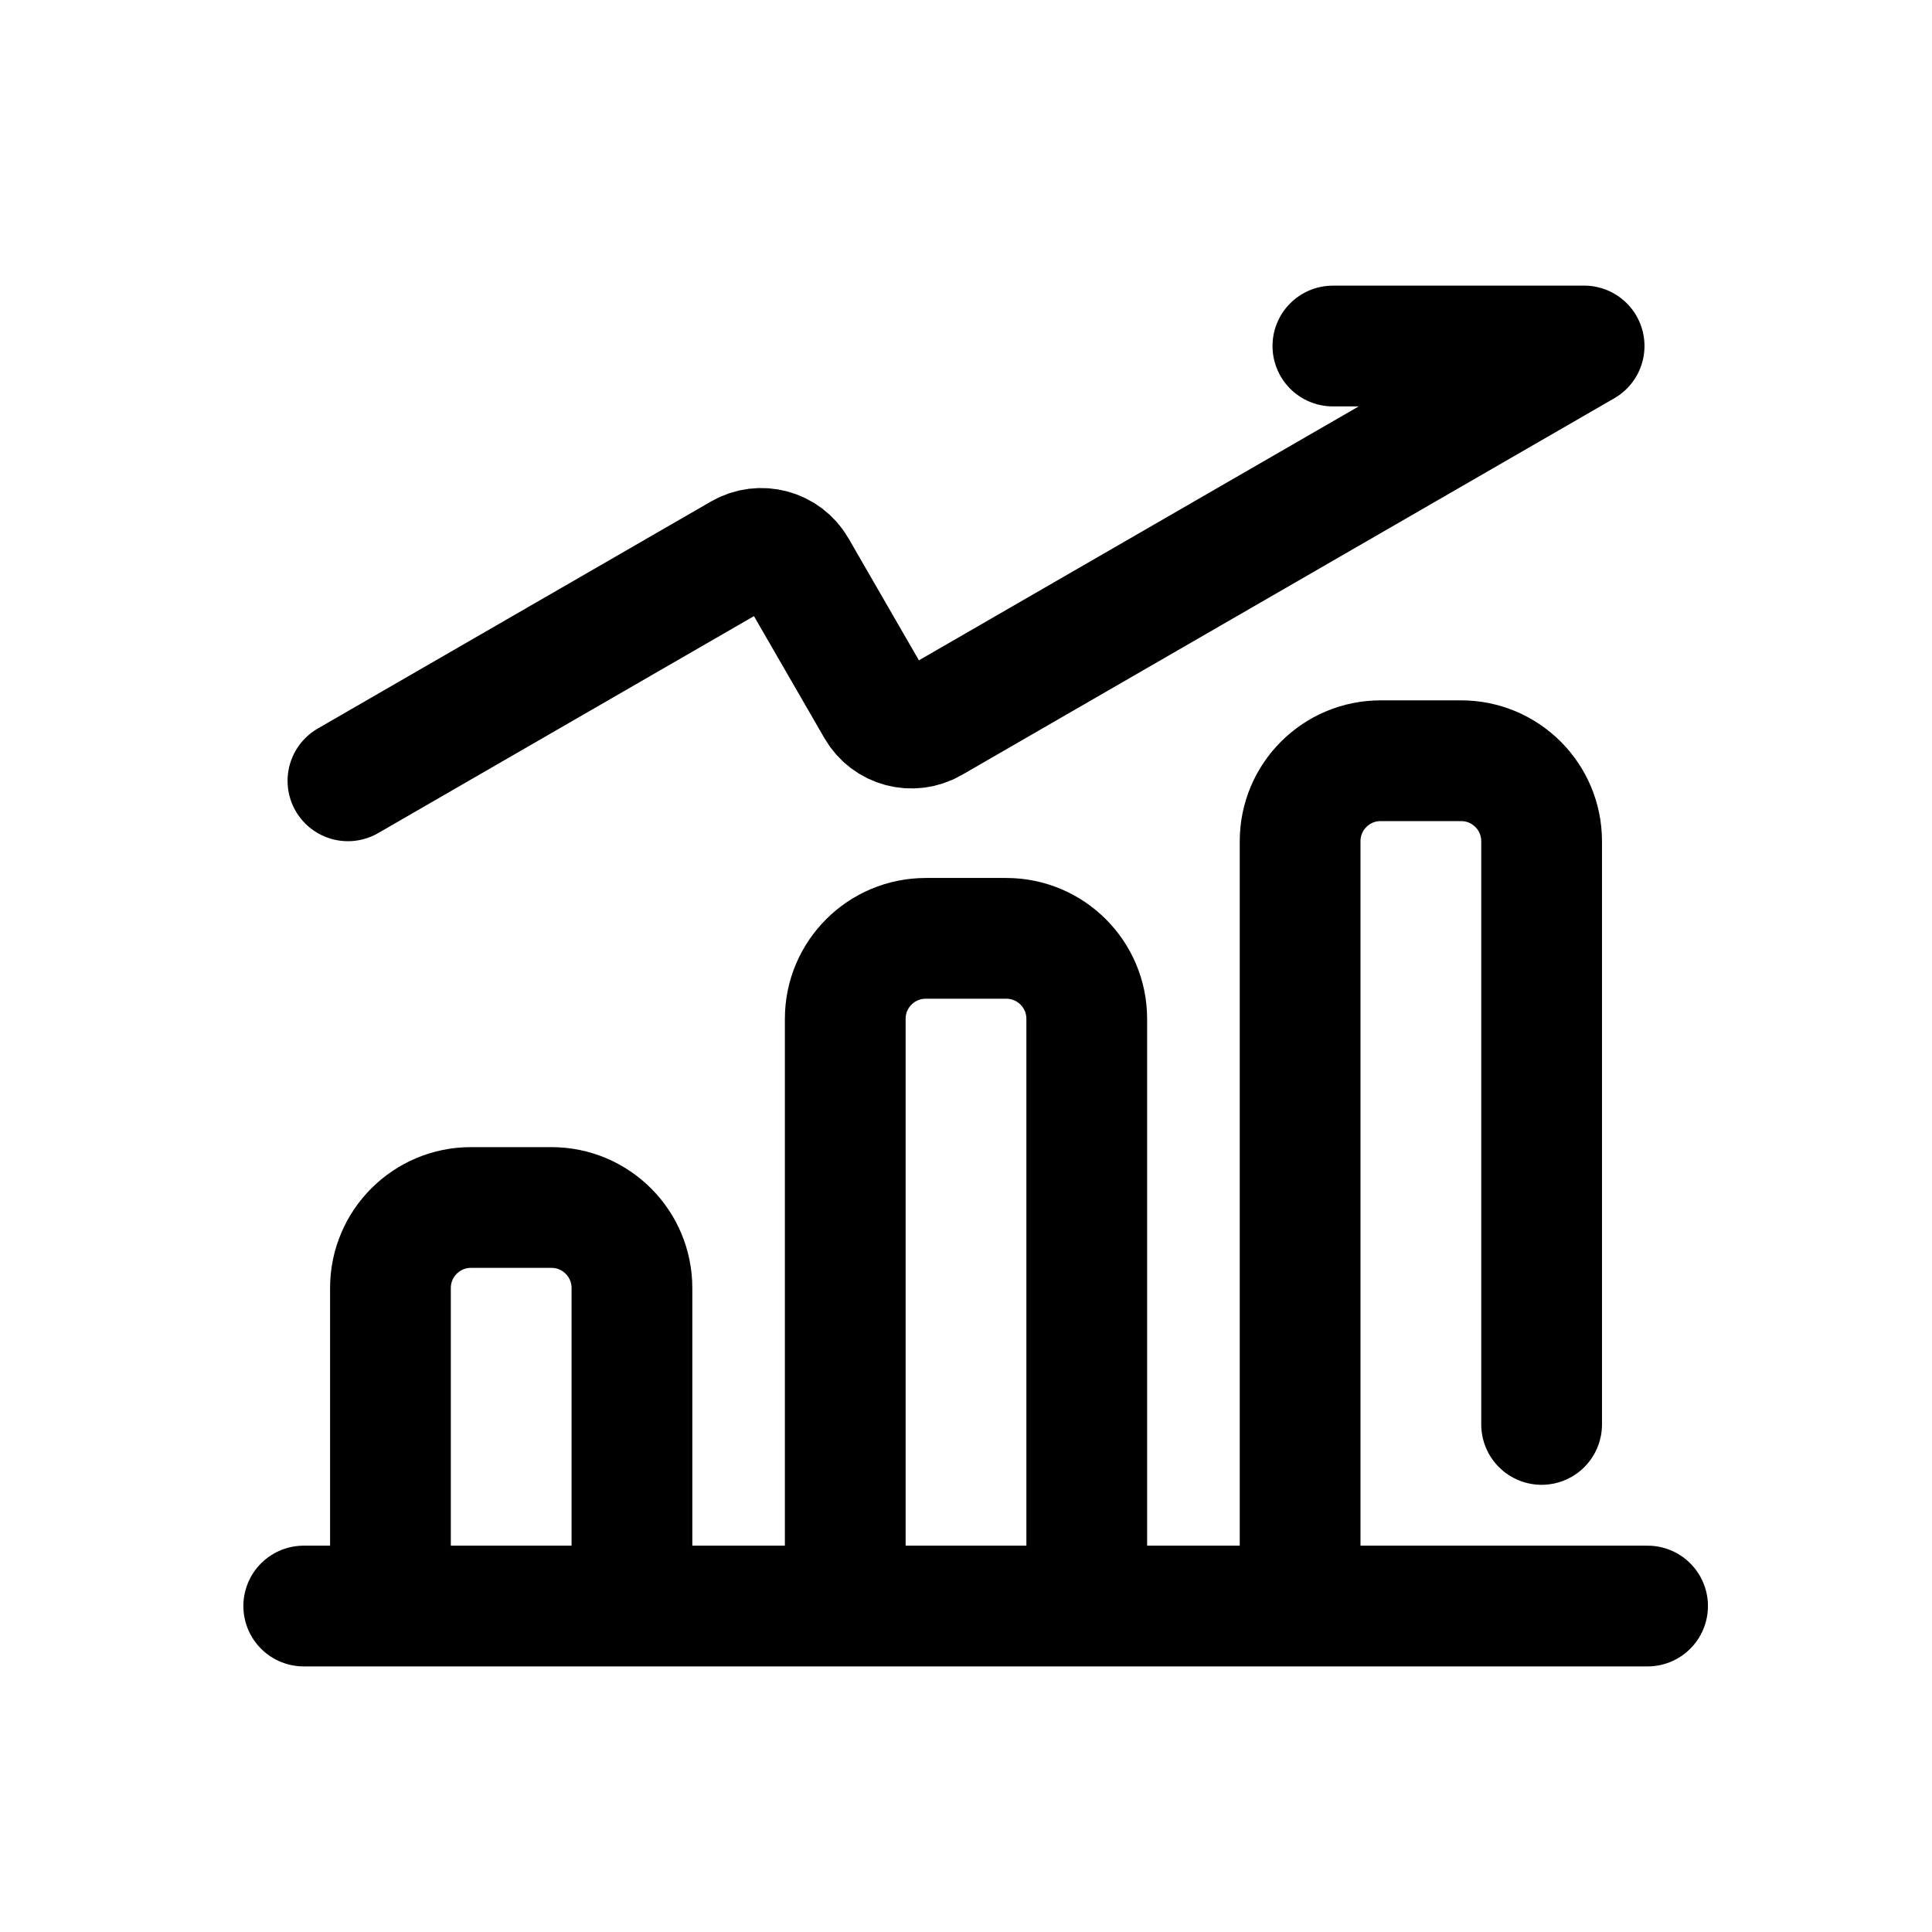 <?xml version="1.0" encoding="UTF-8"?>
<svg width="32px" height="32px" viewBox="0 0 32 32" version="1.1" xmlns="http://www.w3.org/2000/svg" xmlns:xlink="http://www.w3.org/1999/xlink">
    <!-- Generator: Sketch 64 (93537) - https://sketch.com -->
    <title>icon/24/可视化埋码</title>
    <desc>Created with Sketch.</desc>
    <defs>
        <rect id="path-1" x="0" y="0" width="32" height="32"></rect>
    </defs>
    <g id="icon/24/可视化埋码" stroke="none" stroke-width="1" fill="none" fill-rule="evenodd">
        <g id="编组">
            <mask id="mask-2" fill="white">
                <use xlink:href="#path-1"></use>
            </mask>
            <g id="蒙版"></g>
            <g mask="url(#mask-2)" stroke="#000000" stroke-linecap="round" stroke-linejoin="round" stroke-width="2">
                <g transform="translate(5.031, 1.999)">
                    <path d="M0.303,5.333 L7.824,5.333 C8.192,5.333 8.491,5.632 8.491,6 L8.491,8.667 C8.491,9.035 8.789,9.333 9.157,9.333 L21.636,9.333 L21.636,9.333 L18.032,7.253" id="路径-3" transform="translate(10.969, 7.333) rotate(-30) translate(-10.969, -7.333) "></path>
                    <path d="M16.503,24.474 L16.503,11.935 C16.503,11.198 17.1,10.601 17.836,10.601 L19.169,10.601 C19.906,10.601 20.503,11.198 20.503,11.935 L20.503,21.594" id="路径"></path>
                    <path d="M8.969,24.295 L8.969,14.876 C8.969,14.14 9.566,13.543 10.303,13.543 L11.636,13.543 C12.372,13.543 12.969,14.14 12.969,14.876 L12.969,24.295" id="路径"></path>
                    <path d="M1.436,24.295 L1.436,19.335 C1.436,18.598 2.033,18.001 2.769,18.001 L4.103,18.001 C4.839,18.001 5.436,18.598 5.436,19.335 L5.436,24.295" id="路径"></path>
                    <line x1="0" y1="24.602" x2="22.258" y2="24.602" id="路径-6"></line>
                </g>
            </g>
        </g>
    </g>
</svg>